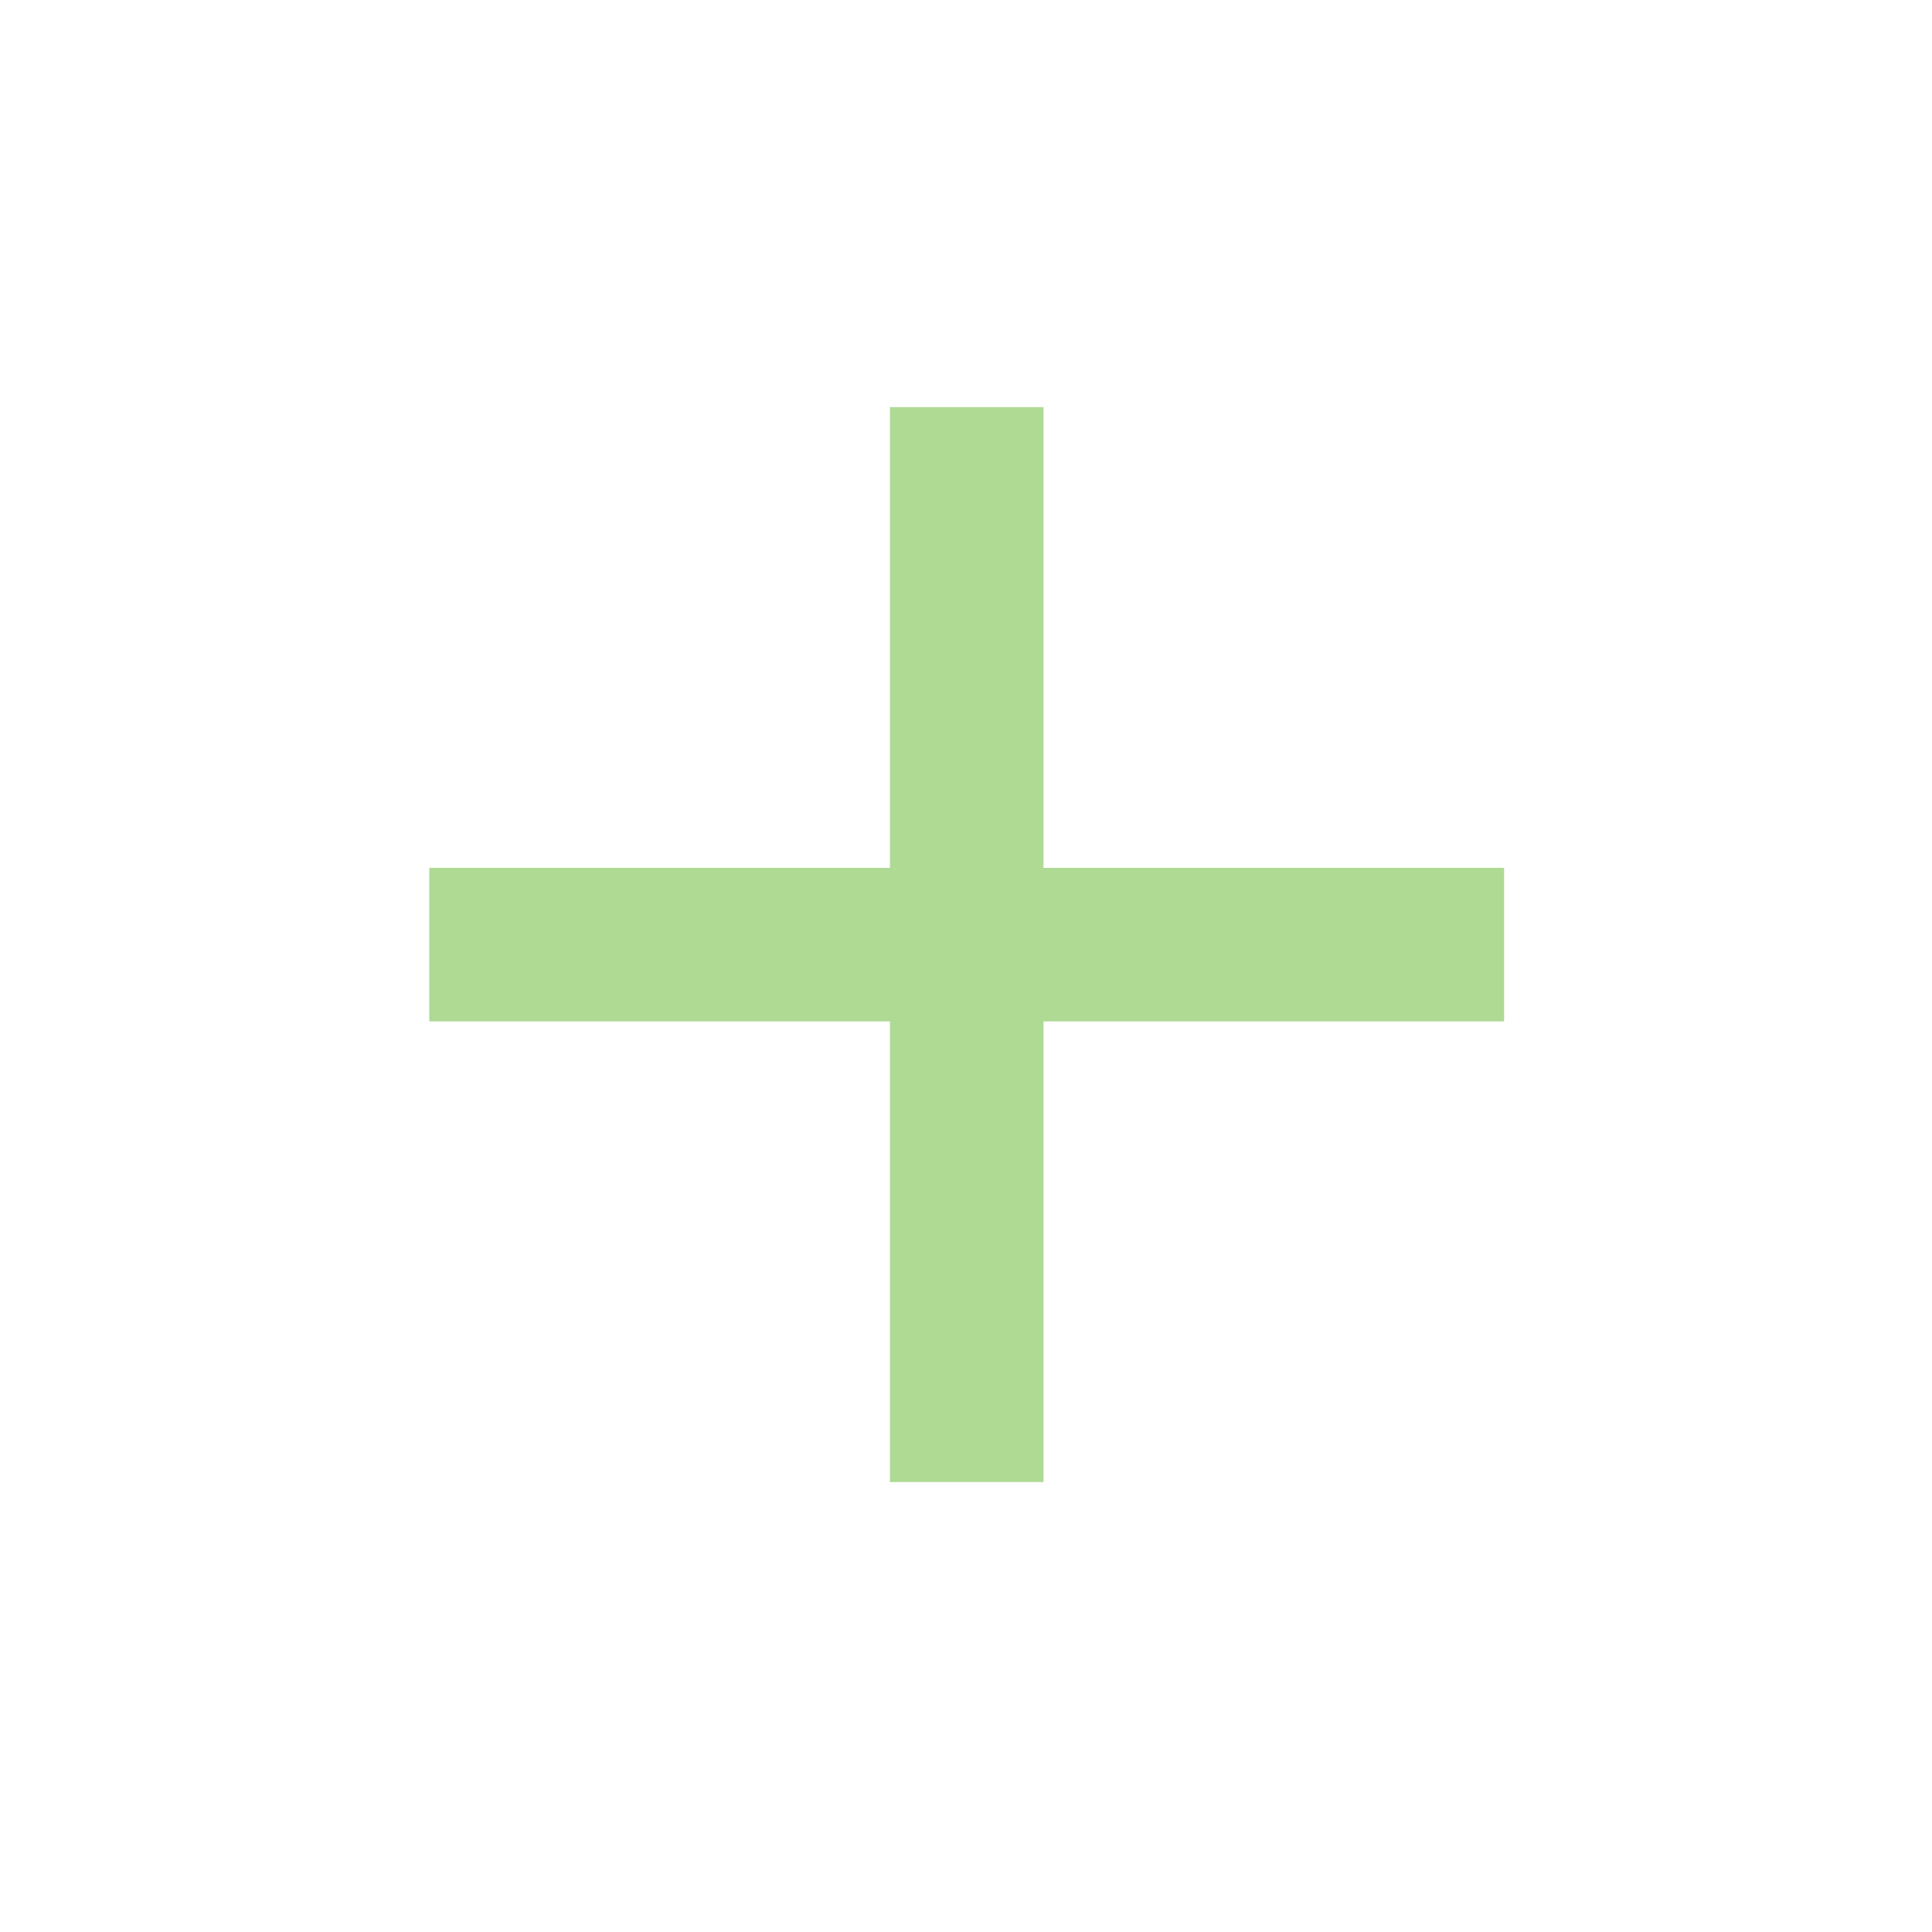 <svg width="27" height="27" viewBox="0 0 27 27" fill="none" xmlns="http://www.w3.org/2000/svg">
<g id="Frame">
<path id="Vector" d="M12.437 12.128V5.69H14.583V12.128H21.02V14.274H14.583V20.712H12.437V14.274H5.999V12.128H12.437Z" fill="#AEDA94"/>
</g>
</svg>
